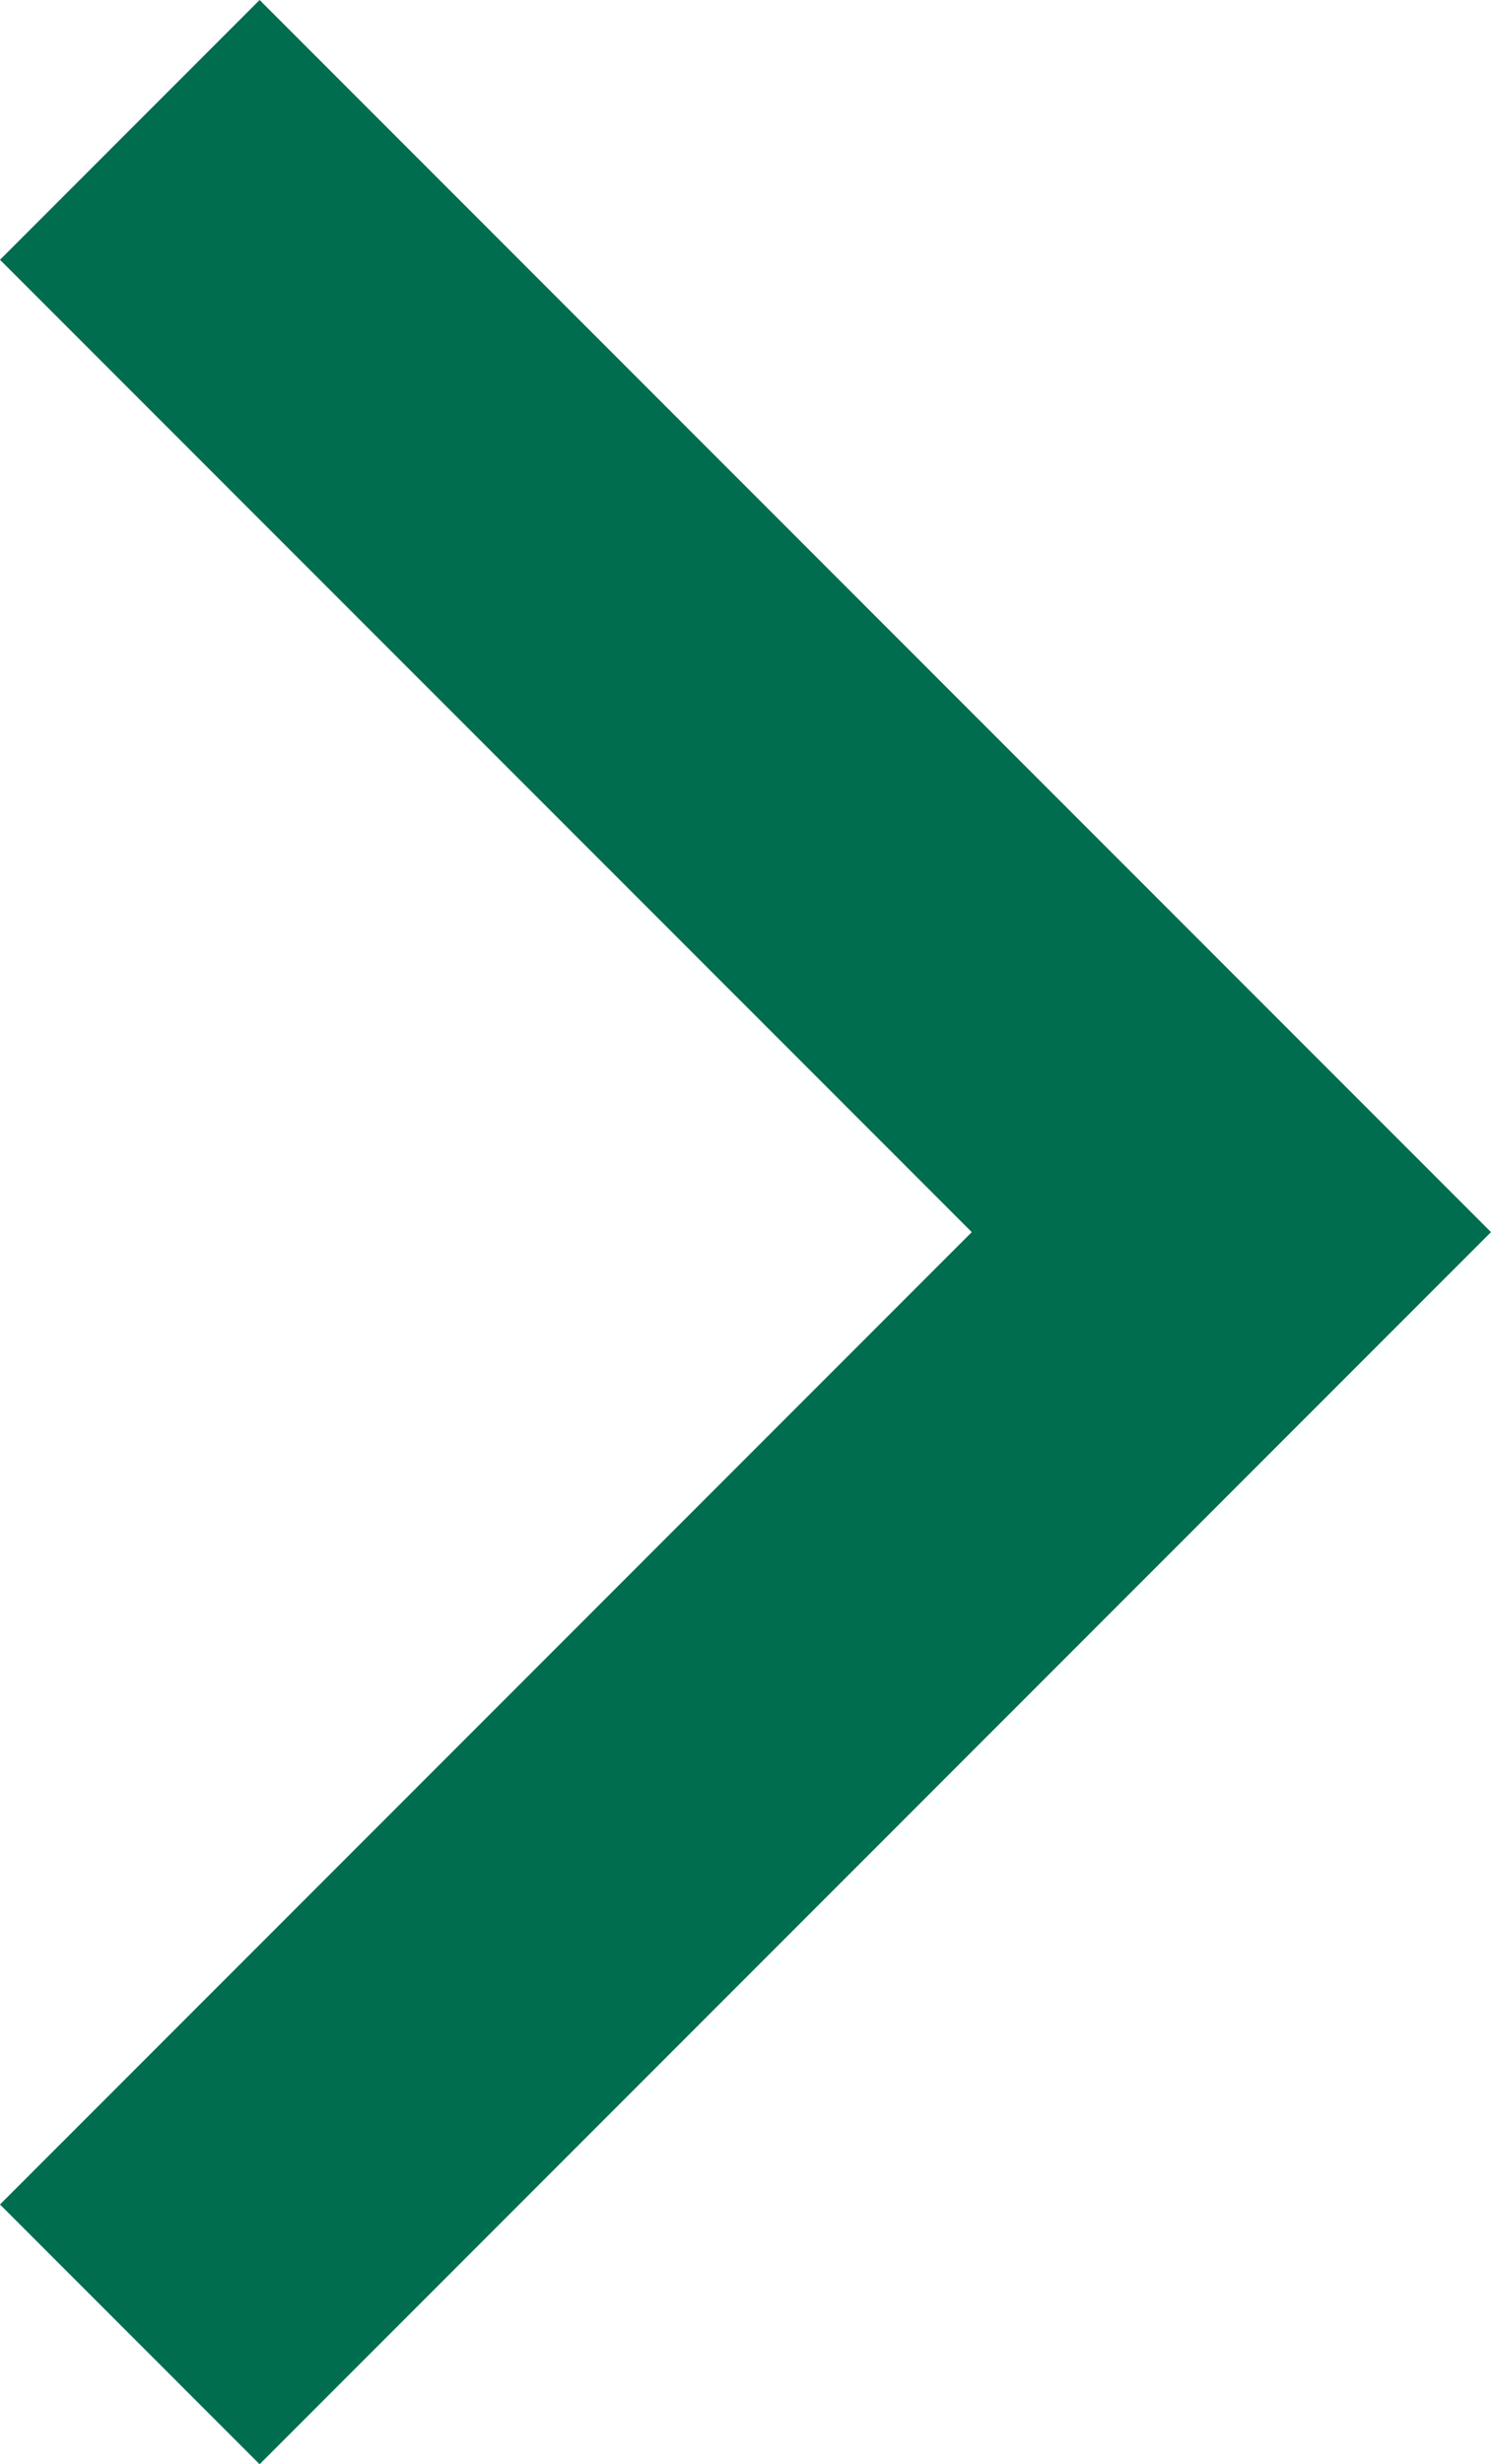 <svg xmlns="http://www.w3.org/2000/svg" width="8.121" height="13.414" viewBox="0 0 8.121 13.414"><path d="M547.027,2374.232l-1.414-1.414,5.293-5.293-5.293-5.293,1.414-1.414,6.707,6.707Z" transform="translate(-545.613 -2360.818)" fill="#016d4f"/></svg>
